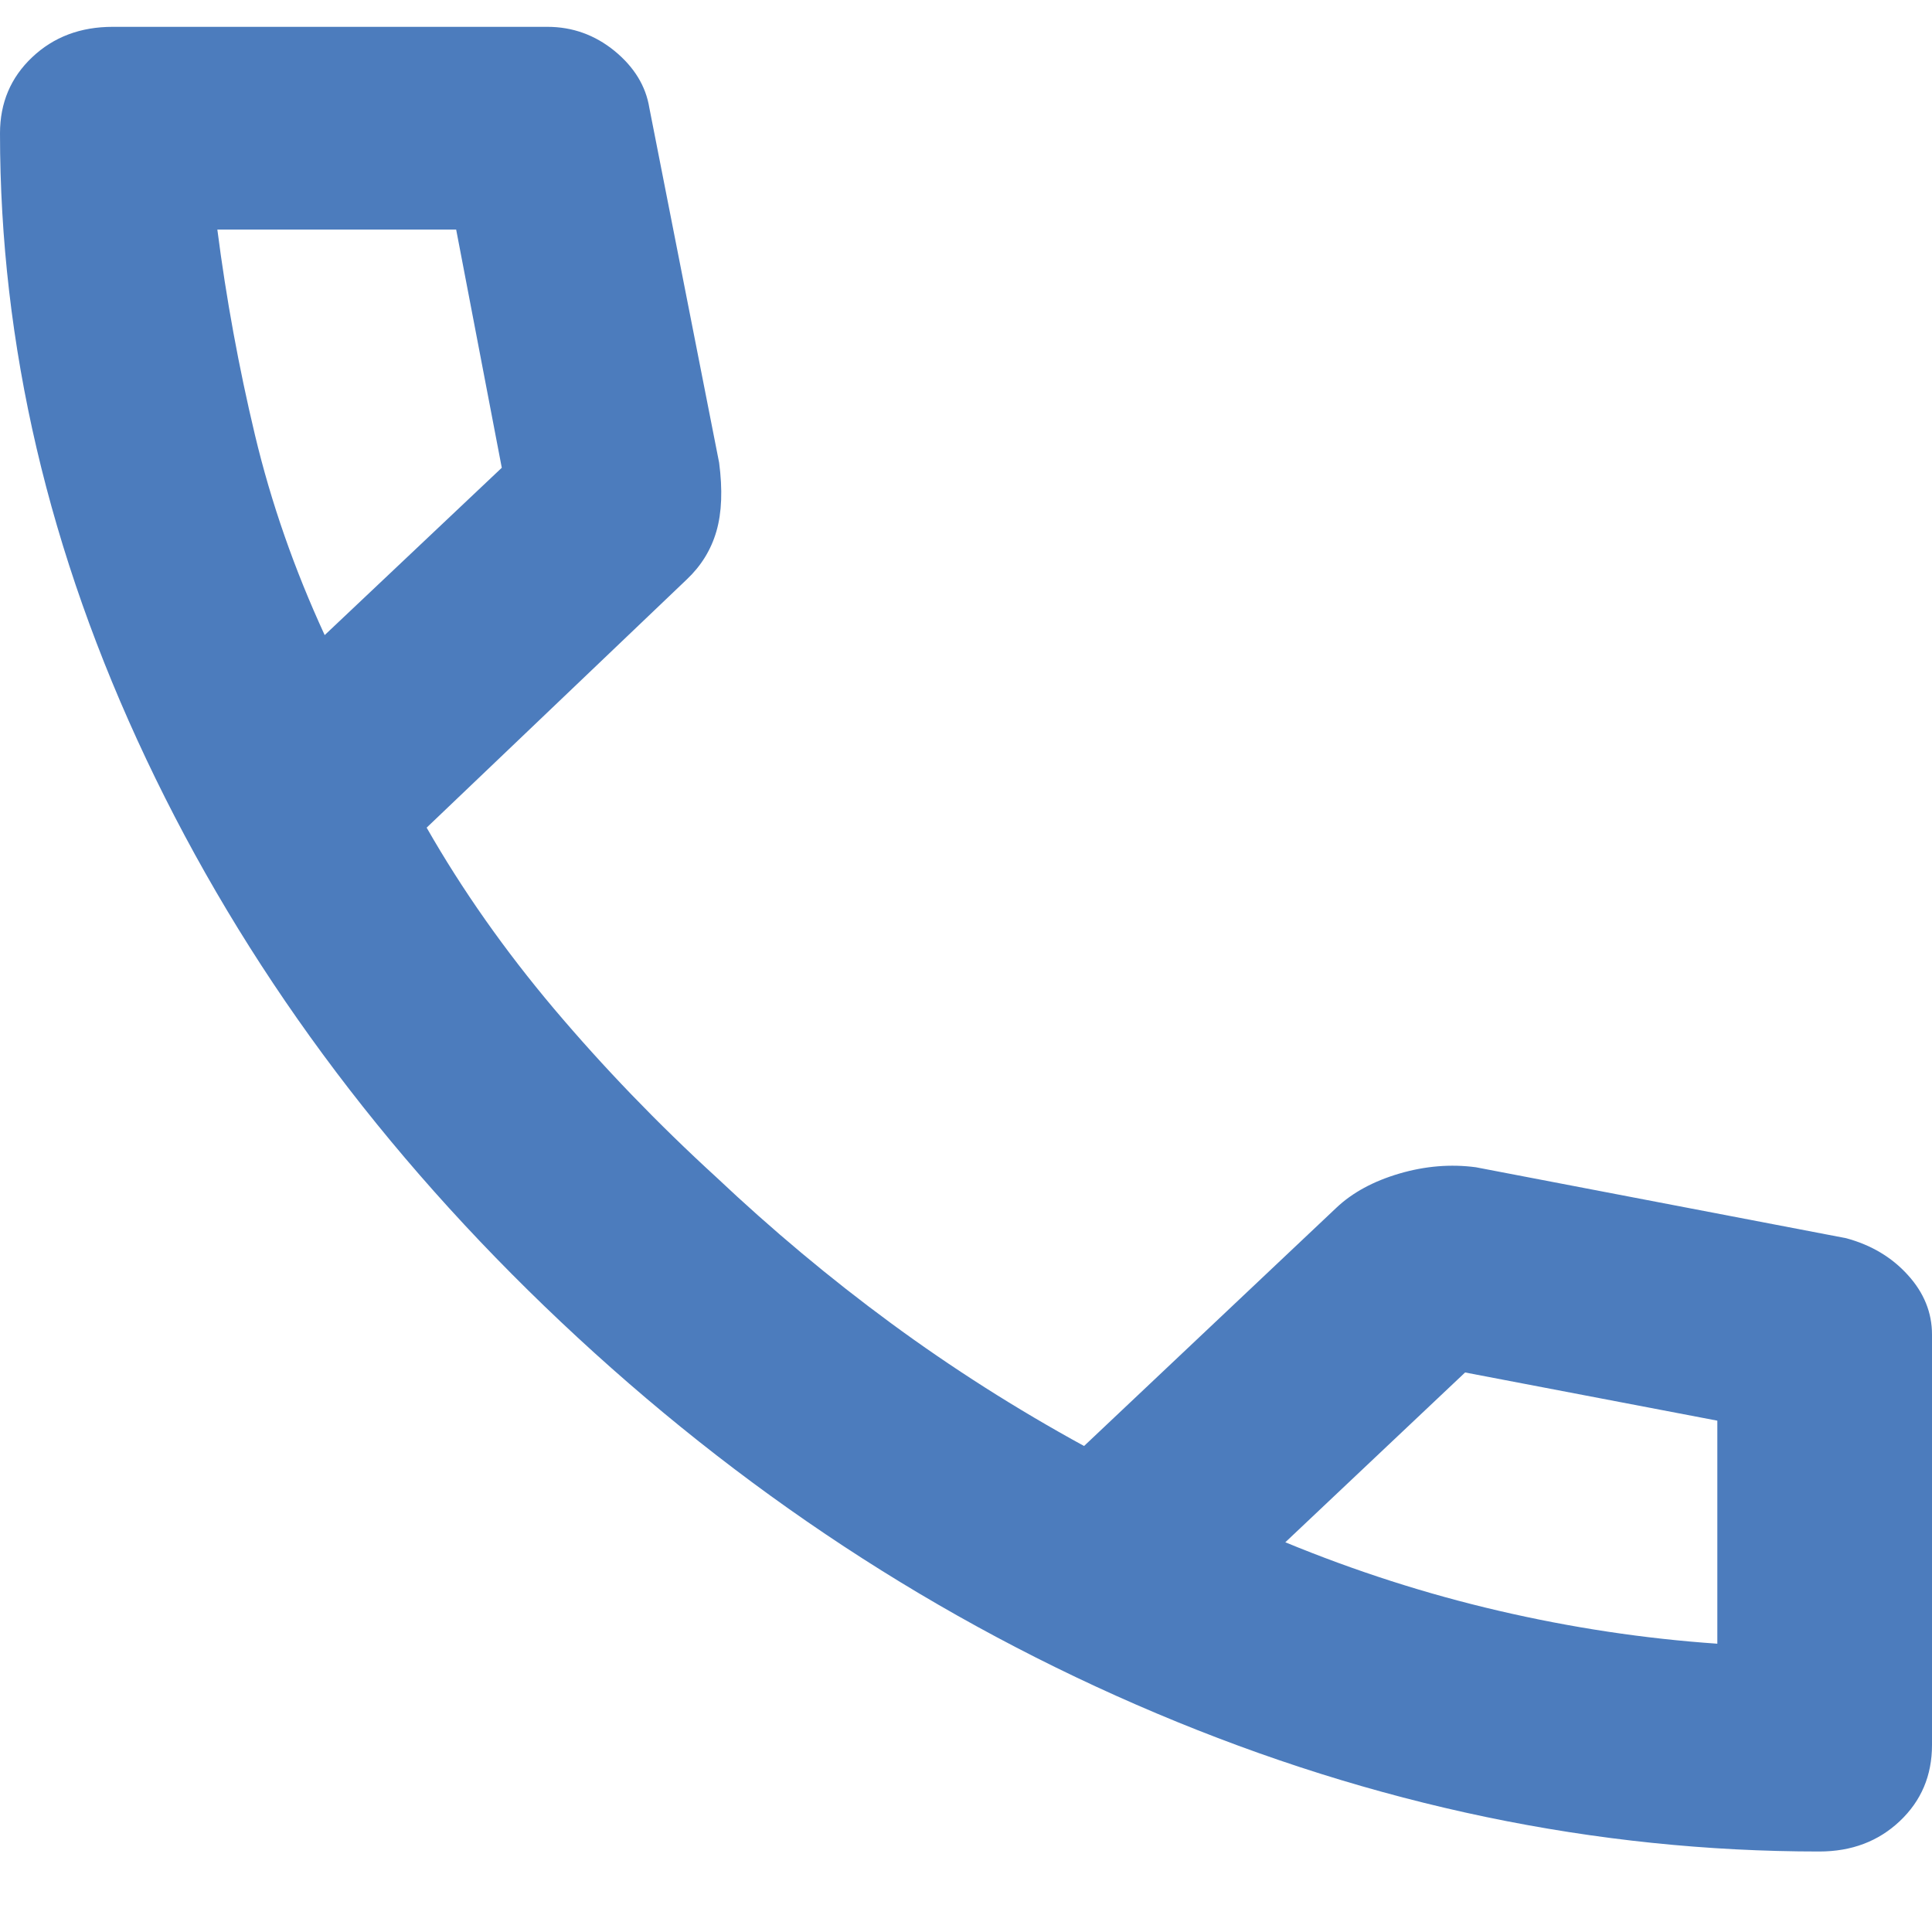 <svg width="18" height="18" viewBox="0 0 18 18" fill="none" xmlns="http://www.w3.org/2000/svg">
<path d="M16.95 17.25C14.867 17.25 12.808 16.821 10.775 15.963C8.742 15.105 6.892 13.889 5.225 12.315C3.558 10.741 2.271 8.994 1.363 7.074C0.454 5.153 0 3.209 0 1.242C0 0.958 0.1 0.722 0.3 0.533C0.5 0.344 0.75 0.25 1.05 0.25H5.1C5.333 0.25 5.542 0.325 5.725 0.474C5.908 0.624 6.017 0.801 6.05 1.006L6.7 4.311C6.733 4.563 6.725 4.775 6.675 4.949C6.625 5.122 6.533 5.271 6.4 5.397L3.975 7.711C4.308 8.294 4.704 8.856 5.162 9.399C5.621 9.942 6.125 10.466 6.675 10.969C7.192 11.457 7.733 11.91 8.3 12.327C8.867 12.744 9.467 13.126 10.1 13.472L12.45 11.253C12.6 11.111 12.796 11.005 13.037 10.934C13.279 10.863 13.517 10.844 13.75 10.875L17.2 11.536C17.433 11.599 17.625 11.713 17.775 11.879C17.925 12.044 18 12.229 18 12.433V16.258C18 16.542 17.9 16.778 17.7 16.967C17.5 17.156 17.25 17.25 16.95 17.25ZM3.025 5.917L4.675 4.358L4.25 2.139H2.025C2.108 2.784 2.225 3.422 2.375 4.051C2.525 4.681 2.742 5.303 3.025 5.917ZM11.975 14.369C12.625 14.637 13.287 14.85 13.963 15.007C14.637 15.164 15.317 15.267 16 15.314V13.236L13.65 12.787L11.975 14.369Z" fill="#4C7CBD"/>
</svg>
